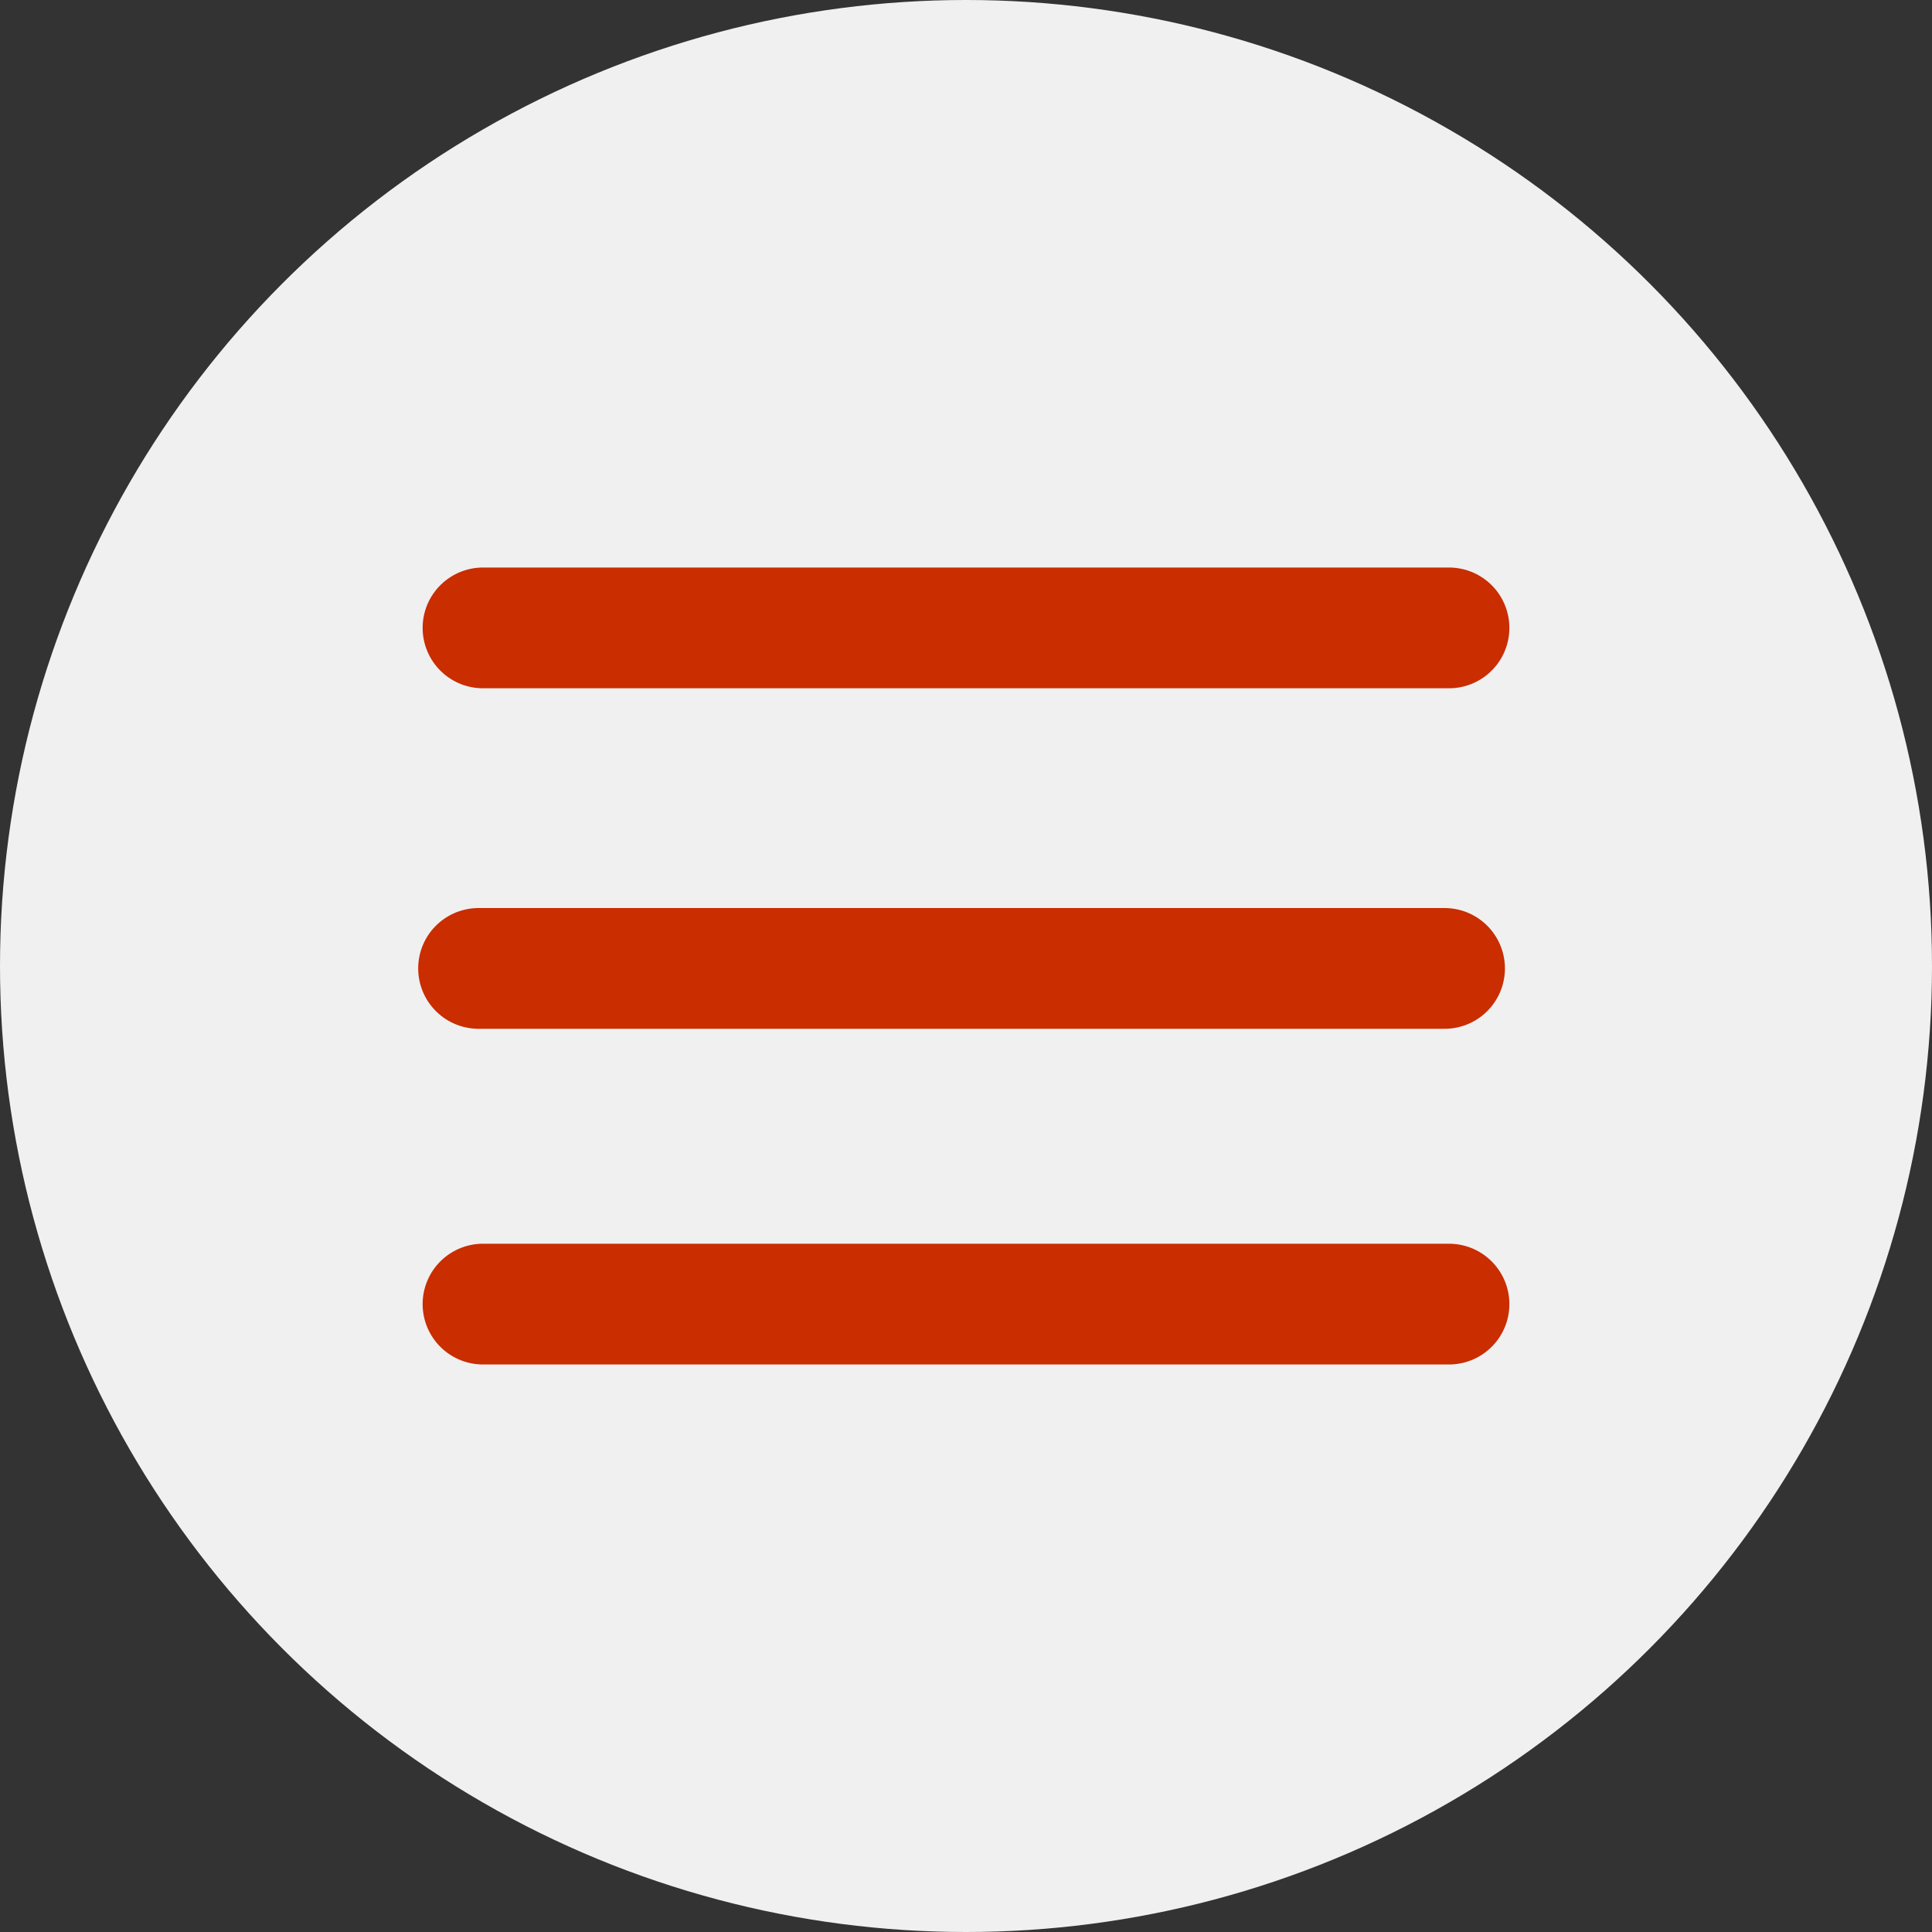 <svg width="80" height="80" viewBox="0 0 80 80" fill="none" xmlns="http://www.w3.org/2000/svg">
<rect x="0" y="0" width="80" height="80" fill="#333333" stroke="none"/>
<circle cx="40" cy="40" r="40" fill="#F0F0F0"/>
<path d="M19.816 40.1H59.816" stroke="#C92D00" stroke-width="5" stroke-linecap="round"/>
<path d="M20 54H60" stroke="#C92D00" stroke-width="5" stroke-linecap="round"/>
<path d="M20 26L60 26" stroke="#C92D00" stroke-width="5" stroke-linecap="round"/>
</svg>
